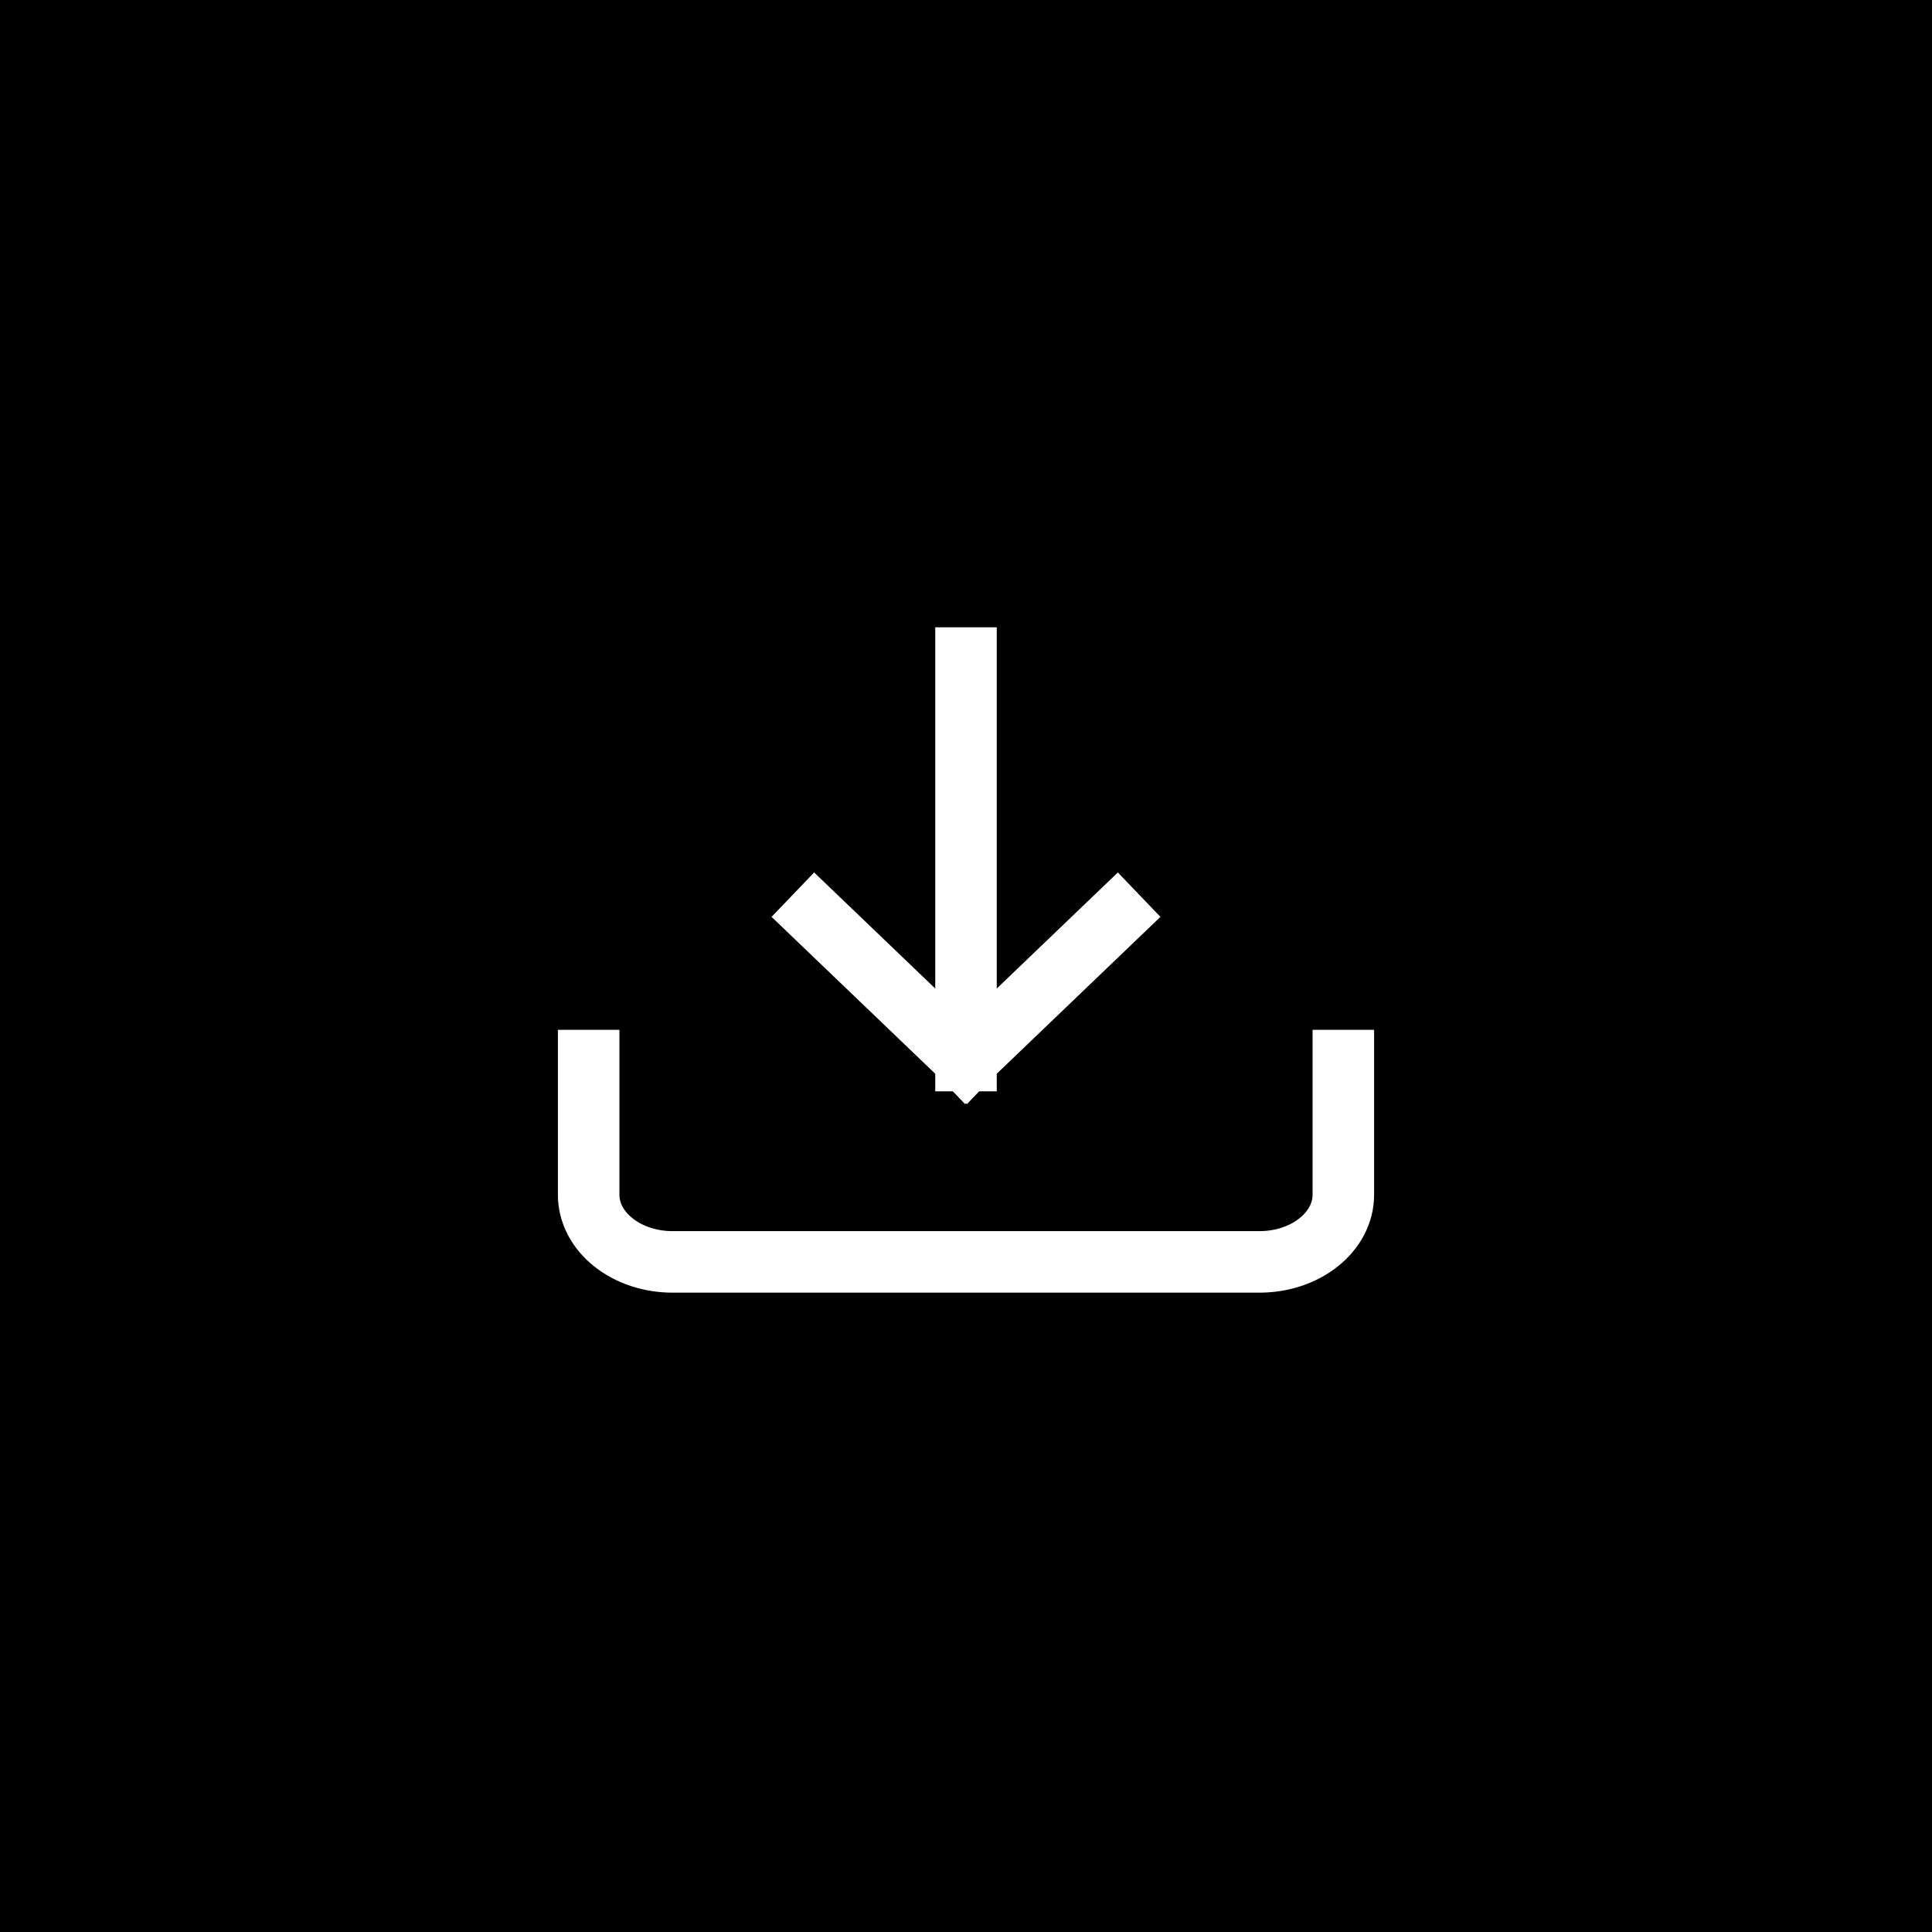 <svg width="32" height="32" viewBox="0 0 32 32" fill="none" xmlns="http://www.w3.org/2000/svg">
<rect width="32" height="32" fill="black"/>
<path d="M13.5 15.171L16 17.567M16 17.567L18.5 15.171M16 17.567V10.9" stroke="white" stroke-width="1.019" stroke-linecap="square"/>
<path d="M22.25 17.567V19.79C22.25 20.084 22.104 20.367 21.843 20.575C21.583 20.784 21.23 20.901 20.861 20.901H11.139C10.771 20.901 10.417 20.784 10.157 20.575C9.896 20.367 9.75 20.084 9.75 19.79V17.567" stroke="white" stroke-width="1.019" stroke-linecap="square"/>
</svg>
